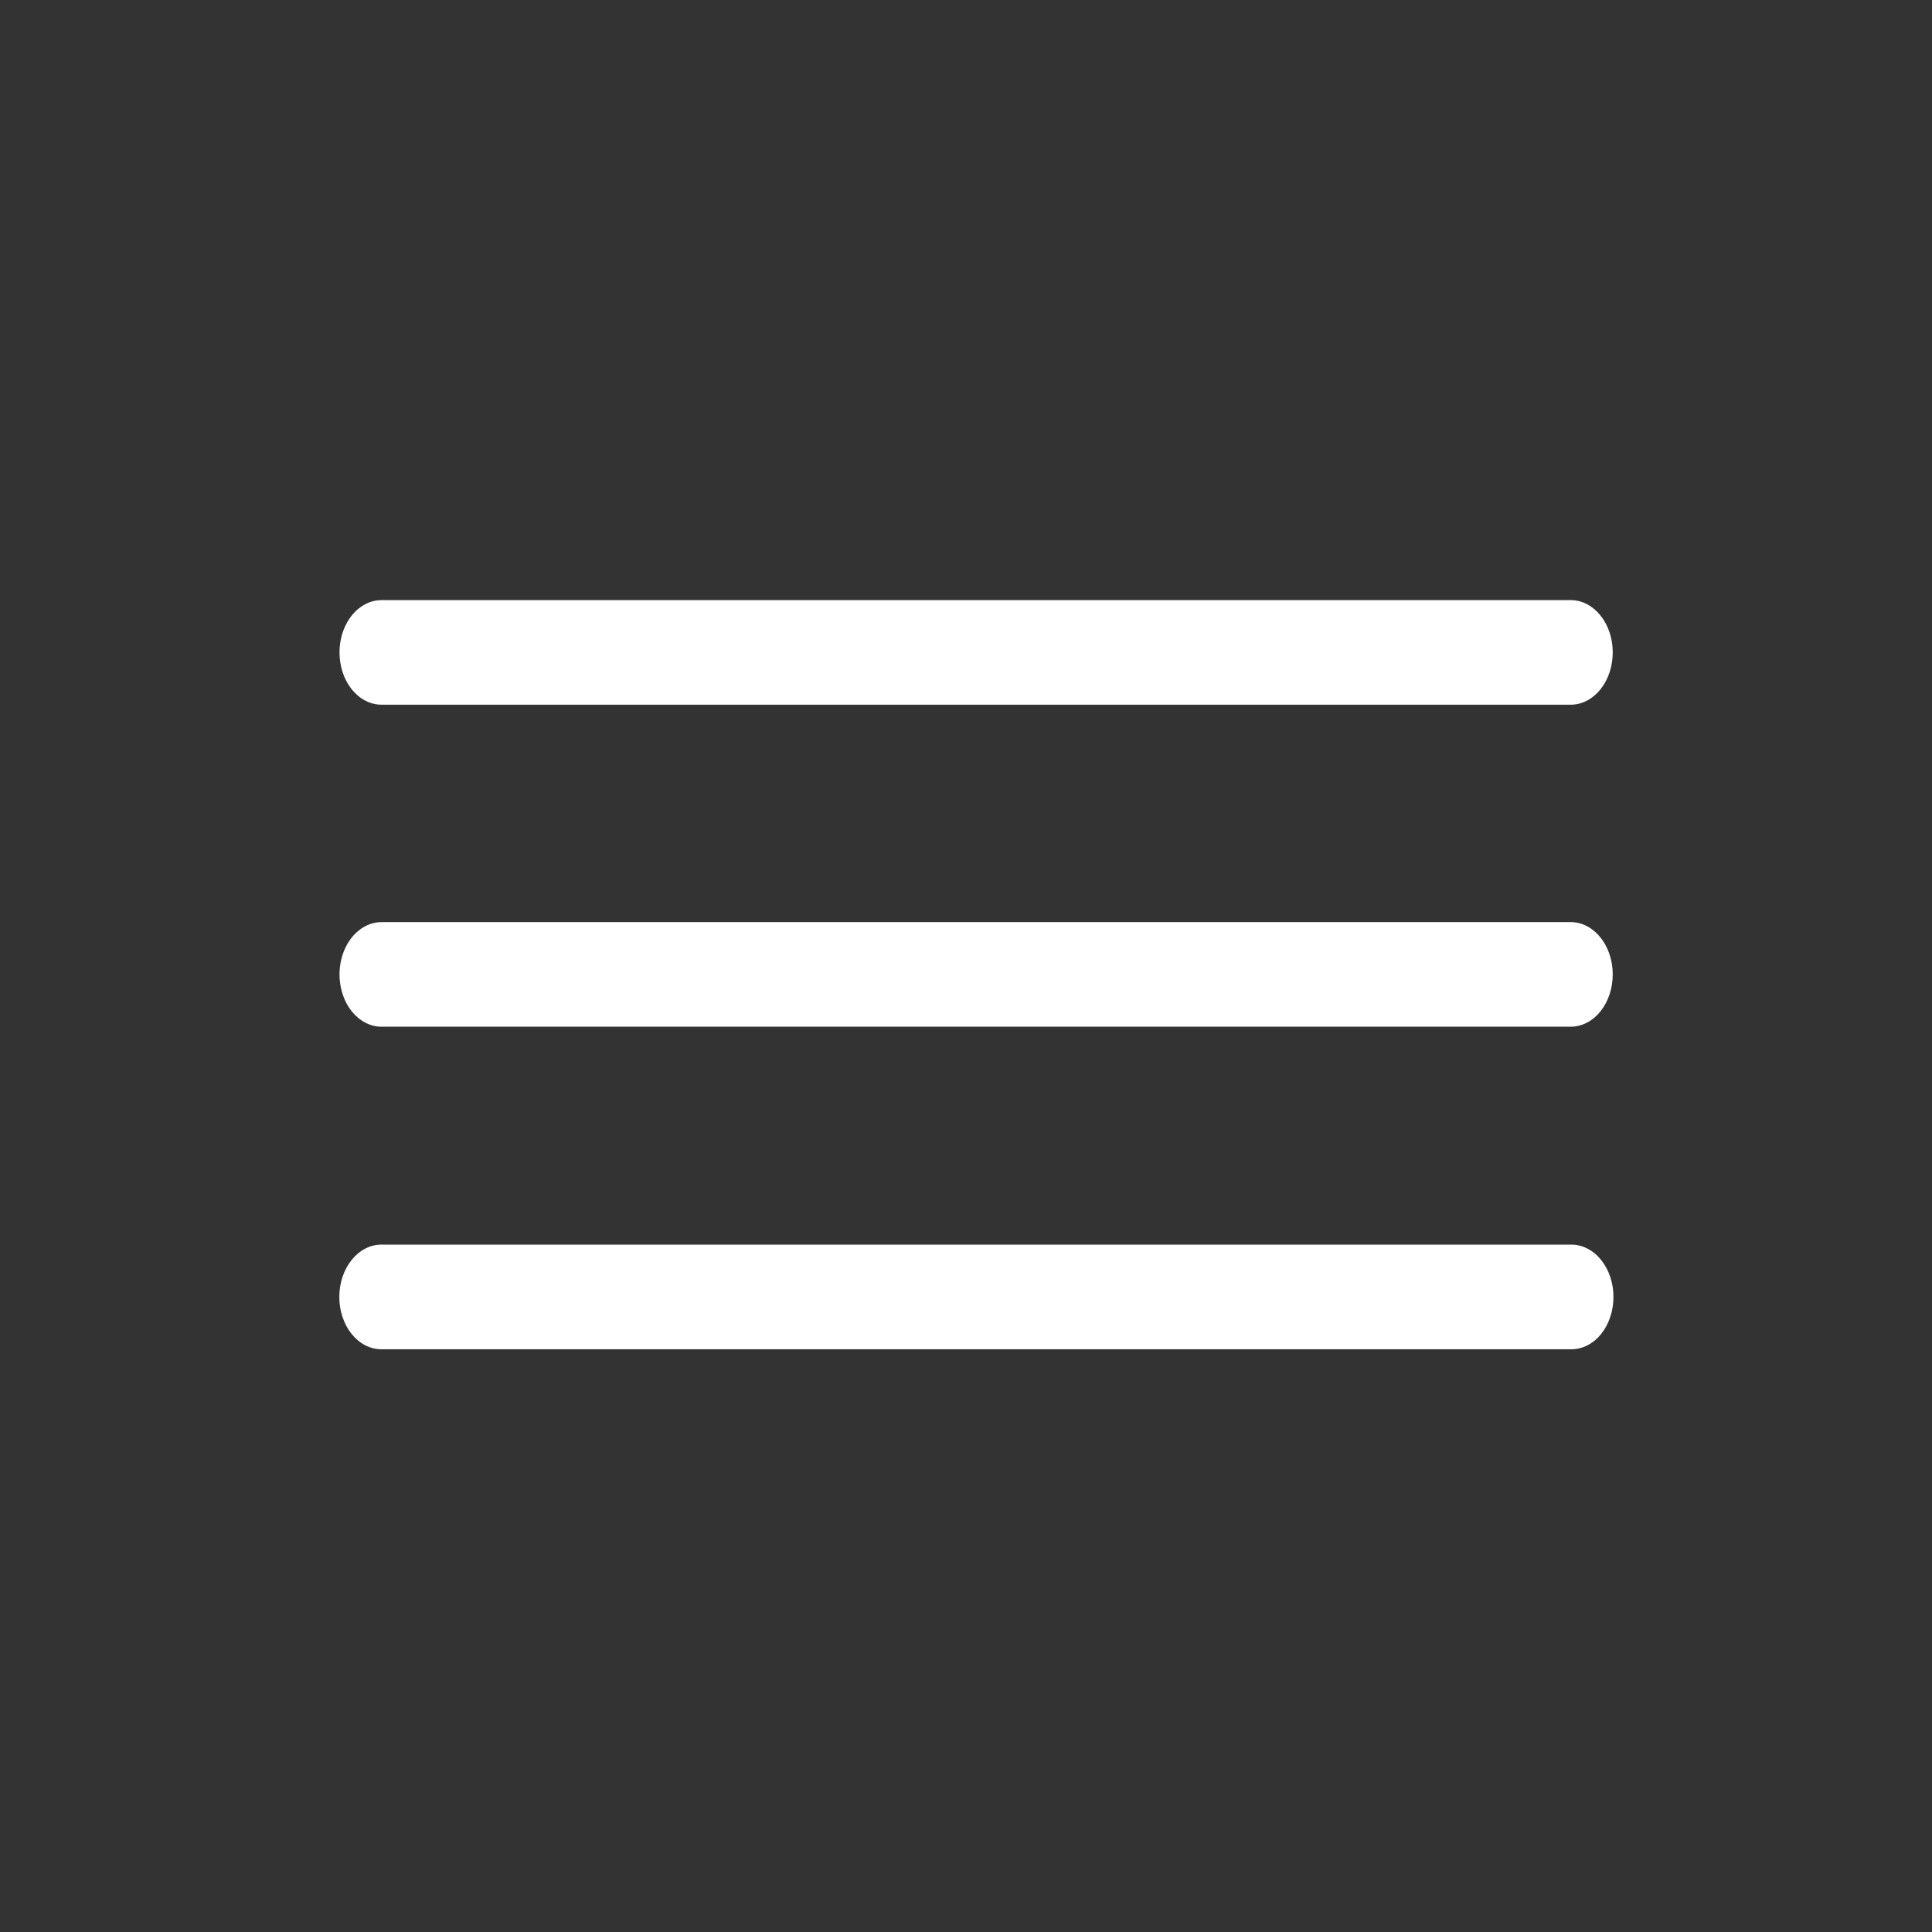 <svg width="24" height="24" viewBox="0 0 24 24" fill="none" xmlns="http://www.w3.org/2000/svg">
<rect x="0" y="0" width="24" height="24" fill="#333333" stroke="none"/>
<path d="M4.368 16.571C4.32 16.511 4.281 16.439 4.255 16.36C4.228 16.281 4.215 16.197 4.215 16.111C4.215 15.939 4.27 15.774 4.368 15.652C4.466 15.53 4.599 15.461 4.737 15.461L19.52 15.461C19.659 15.461 19.792 15.53 19.89 15.652C19.988 15.774 20.043 15.939 20.043 16.111C20.043 16.284 19.988 16.449 19.89 16.571C19.792 16.693 19.659 16.761 19.52 16.761L12.129 16.761L4.737 16.761C4.669 16.761 4.601 16.744 4.538 16.712C4.474 16.679 4.417 16.631 4.368 16.571Z" fill="#FFFFFF"/>
<path d="M4.371 12.565C4.298 12.474 4.248 12.358 4.228 12.232C4.207 12.106 4.218 11.975 4.257 11.856C4.297 11.737 4.364 11.635 4.45 11.564C4.536 11.493 4.637 11.454 4.741 11.455L19.523 11.455C19.66 11.458 19.79 11.529 19.885 11.65C19.981 11.771 20.034 11.935 20.034 12.104C20.034 12.274 19.981 12.437 19.885 12.559C19.79 12.68 19.66 12.75 19.523 12.754L4.741 12.754C4.672 12.755 4.604 12.738 4.541 12.705C4.477 12.673 4.42 12.625 4.371 12.565Z" fill="#FFFFFF"/>
<path d="M4.371 8.565C4.298 8.474 4.248 8.358 4.228 8.232C4.207 8.106 4.218 7.975 4.257 7.856C4.297 7.737 4.364 7.635 4.45 7.564C4.536 7.493 4.637 7.454 4.741 7.455L19.523 7.455C19.66 7.458 19.79 7.529 19.885 7.65C19.981 7.771 20.034 7.935 20.034 8.104C20.034 8.274 19.981 8.437 19.885 8.559C19.79 8.68 19.66 8.75 19.523 8.754L4.741 8.754C4.672 8.754 4.604 8.738 4.541 8.705C4.477 8.673 4.42 8.625 4.371 8.565Z" fill="#FFFFFF"/>
</svg>
